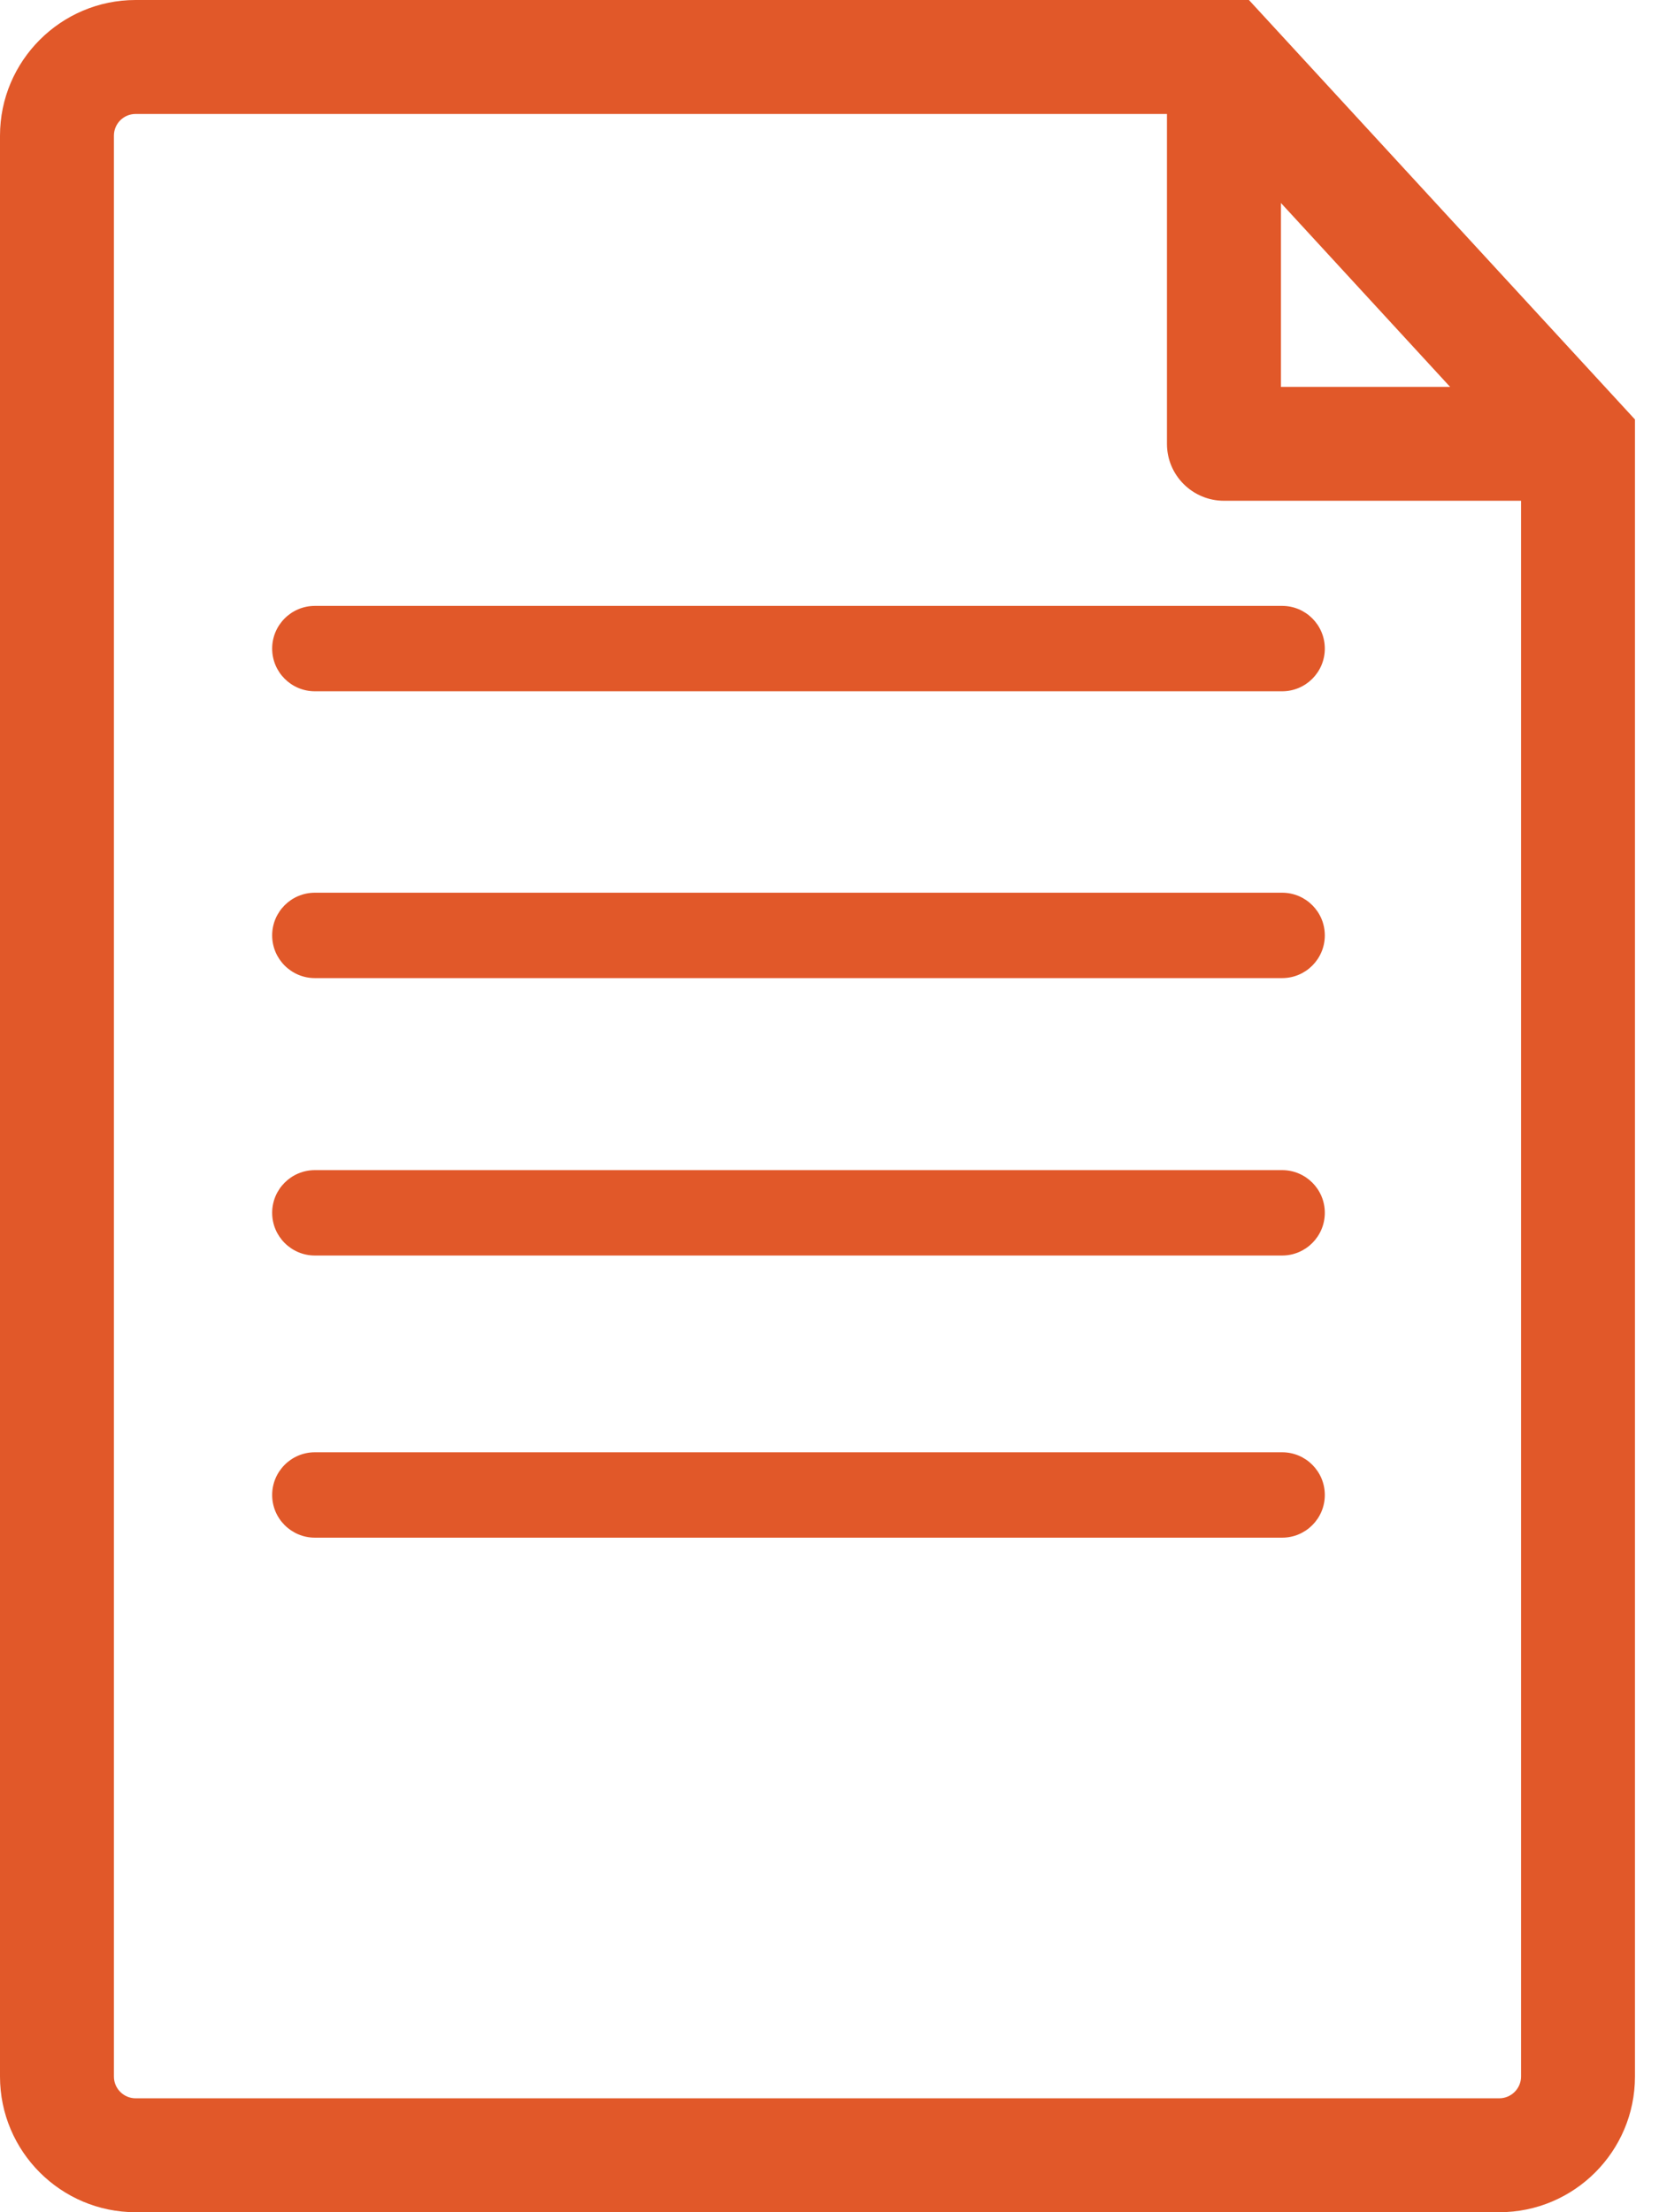 <svg width="39" height="52" viewBox="0 0 39 52" fill="none" xmlns="http://www.w3.org/2000/svg">
<path d="M29.36 0H3.188C1.431 0 0 1.432 0 3.189V48.811C0 50.57 1.431 52 3.188 52H35.246C37.005 52 38.435 50.57 38.435 48.811V9.86L29.36 0ZM30.113 4.772L34.09 9.095H30.113V4.772ZM35.757 48.811C35.757 49.092 35.527 49.322 35.245 49.322H3.188C2.906 49.322 2.678 49.092 2.678 48.811V3.189C2.678 2.907 2.906 2.679 3.188 2.679H27.433V10.434C27.433 11.173 28.035 11.771 28.774 11.771H35.757V48.811ZM7.402 14.242H30.141C30.695 14.242 31.144 14.692 31.144 15.246C31.144 15.8 30.695 16.249 30.141 16.249H7.402C6.848 16.249 6.398 15.8 6.398 15.246C6.398 14.692 6.848 14.242 7.402 14.242ZM31.144 21.987C31.144 22.541 30.695 22.991 30.141 22.991H7.402C6.848 22.991 6.398 22.541 6.398 21.987C6.398 21.433 6.848 20.984 7.402 20.984H30.141C30.695 20.984 31.144 21.434 31.144 21.987ZM31.144 28.508C31.144 29.062 30.695 29.512 30.141 29.512H7.402C6.848 29.512 6.398 29.062 6.398 28.508C6.398 27.954 6.848 27.505 7.402 27.505H30.141C30.695 27.505 31.144 27.954 31.144 28.508ZM31.144 35.141C31.144 35.694 30.695 36.144 30.141 36.144H7.402C6.848 36.144 6.398 35.694 6.398 35.141C6.398 34.587 6.848 34.137 7.402 34.137H30.141C30.695 34.137 31.144 34.587 31.144 35.141Z" fill="#E15829"/>
</svg>
